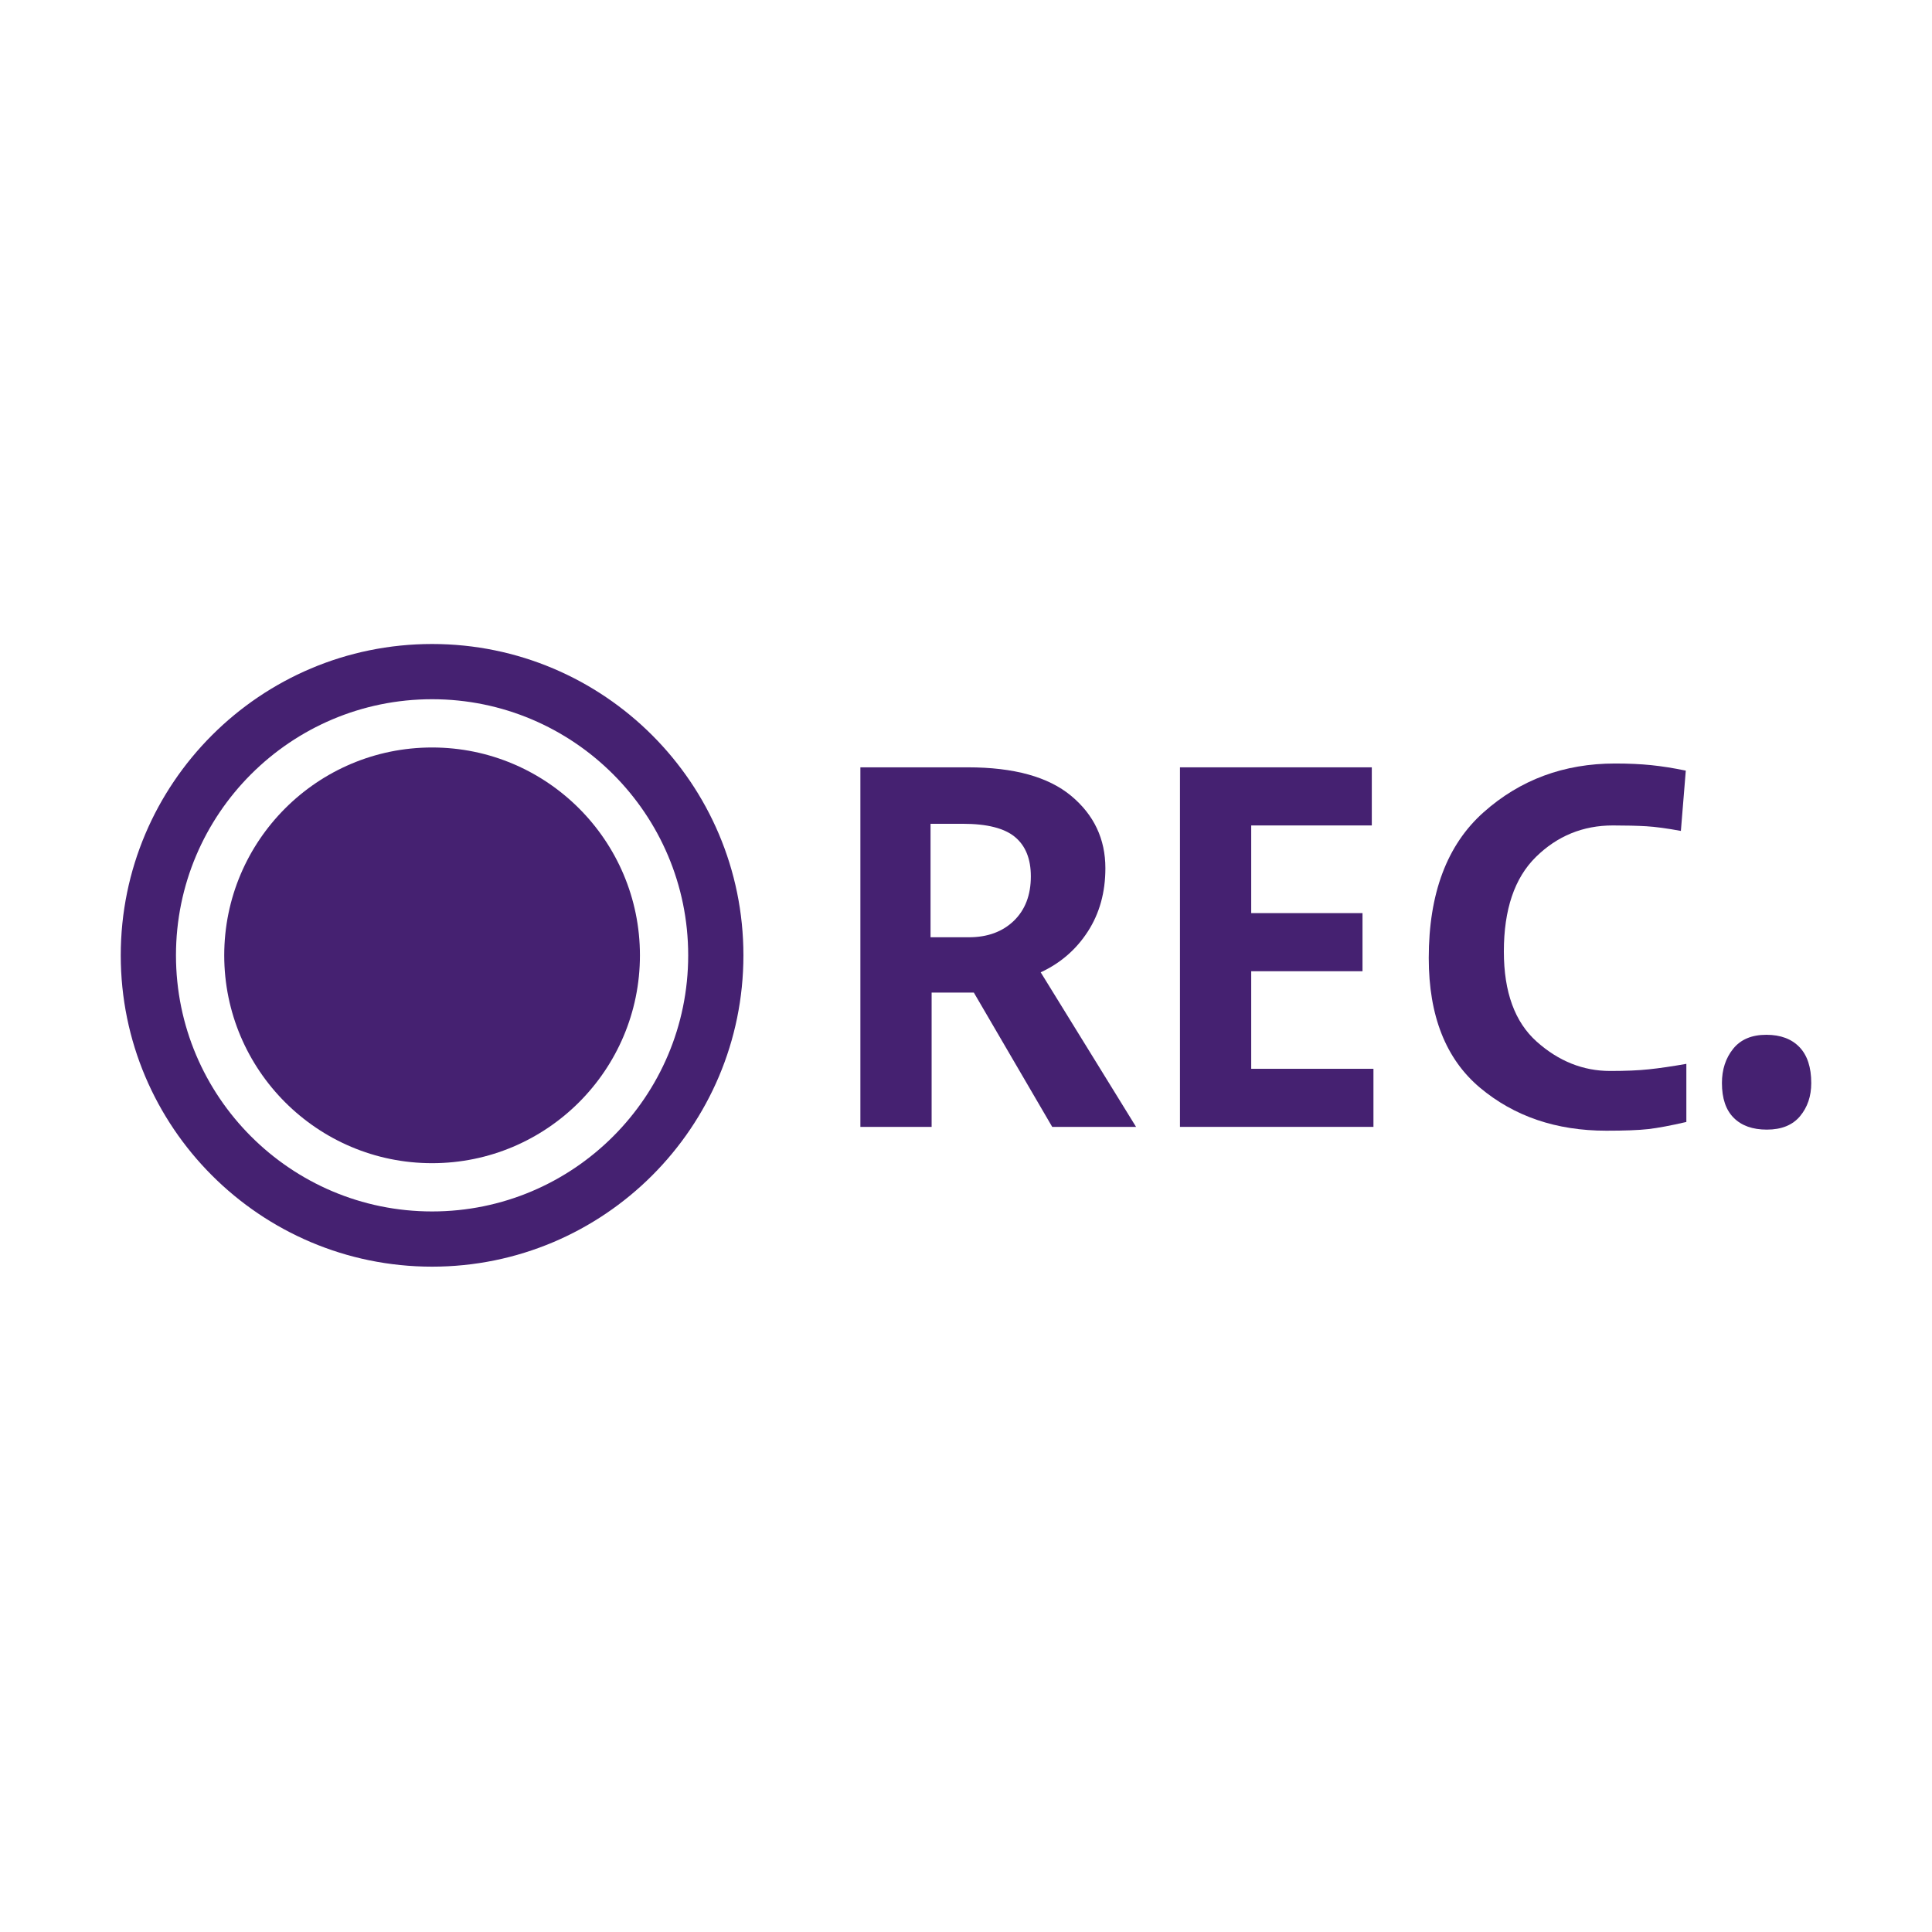 <?xml version="1.0" encoding="UTF-8"?>
<svg width="48px" height="48px" viewBox="0 0 48 48" version="1.1" xmlns="http://www.w3.org/2000/svg" xmlns:xlink="http://www.w3.org/1999/xlink">
    <title>01. Icons/04. Rich icons/28. sound record</title>
    <g id="01.-Icons/04.-Rich-icons/28.-sound-record" stroke="none" stroke-width="1" fill="none" fill-rule="evenodd">
        <rect id="padding" x="0" y="0" width="48" height="48"></rect>
        <g id="Group-3" transform="translate(3, 16)" fill="#452171">
            <g id="REC." transform="translate(18.376, 2.969)" fill-rule="nonzero">
                <path d="M1.743,1.498 L1.743,4.317 L2.696,4.317 C3.159,4.317 3.531,4.18 3.813,3.908 C4.094,3.636 4.235,3.268 4.235,2.805 C4.235,2.369 4.103,2.043 3.84,1.825 C3.577,1.607 3.146,1.498 2.546,1.498 L1.743,1.498 Z M1.77,5.692 L1.77,9.028 L0,9.028 L0,0.095 L2.669,0.095 C3.813,0.095 4.668,0.331 5.236,0.803 C5.803,1.275 6.087,1.875 6.087,2.601 C6.087,3.2 5.942,3.724 5.651,4.174 C5.361,4.623 4.97,4.961 4.48,5.188 L6.849,9.028 L4.766,9.028 L2.819,5.692 L1.77,5.692 Z" id="Shape"></path>
                <polygon id="Path" points="7.94 9.028 7.94 0.095 12.706 0.095 12.706 1.539 9.71 1.539 9.71 3.717 12.475 3.717 12.475 5.161 9.71 5.161 9.71 7.585 12.747 7.585 12.747 9.028"></polygon>
                <path d="M20.521,7.462 L20.521,8.906 C20.131,8.996 19.815,9.055 19.575,9.083 C19.334,9.11 18.987,9.123 18.533,9.123 C17.289,9.123 16.243,8.767 15.394,8.055 C14.545,7.342 14.121,6.268 14.121,4.834 C14.121,3.227 14.575,2.02 15.483,1.212 C16.39,0.404 17.48,0 18.751,0 C19.087,0 19.386,0.014 19.65,0.041 C19.913,0.068 20.199,0.113 20.507,0.177 L20.385,1.675 C20.04,1.611 19.754,1.573 19.527,1.559 C19.3,1.546 19.023,1.539 18.696,1.539 C17.952,1.539 17.314,1.8 16.783,2.322 C16.252,2.844 15.987,3.627 15.987,4.671 C15.987,5.678 16.259,6.425 16.804,6.911 C17.348,7.396 17.956,7.639 18.628,7.639 C19.01,7.639 19.33,7.626 19.588,7.598 C19.847,7.571 20.158,7.526 20.521,7.462 Z" id="Path"></path>
                <path d="M21.405,7.939 C21.405,7.603 21.498,7.319 21.684,7.088 C21.87,6.856 22.145,6.74 22.508,6.74 C22.862,6.74 23.136,6.843 23.332,7.047 C23.527,7.251 23.624,7.548 23.624,7.939 C23.624,8.266 23.531,8.54 23.345,8.763 C23.159,8.985 22.884,9.096 22.521,9.096 C22.167,9.096 21.893,8.999 21.698,8.803 C21.502,8.608 21.405,8.32 21.405,7.939 Z" id="Path"></path>
            </g>
            <g id="symbol">
                <path d="M7.735,0 C12.004,0 15.47,3.466 15.47,7.735 C15.47,12.004 12.004,15.47 7.735,15.47 C3.466,15.47 0,12.004 0,7.735 C0,3.466 3.466,0 7.735,0 Z M7.735,1.372 C11.247,1.372 14.098,4.223 14.098,7.735 C14.098,11.247 11.247,14.098 7.735,14.098 C4.223,14.098 1.372,11.247 1.372,7.735 C1.372,4.223 4.223,1.372 7.735,1.372 Z" id="Fill-2"></path>
                <path d="M7.735,2.571 C10.585,2.571 12.899,4.885 12.899,7.735 C12.899,10.585 10.585,12.899 7.735,12.899 C4.885,12.899 2.571,10.585 2.571,7.735 C2.571,4.885 4.885,2.571 7.735,2.571 Z" id="Fill-1"></path>
            </g>
        </g>
    </g>
</svg>